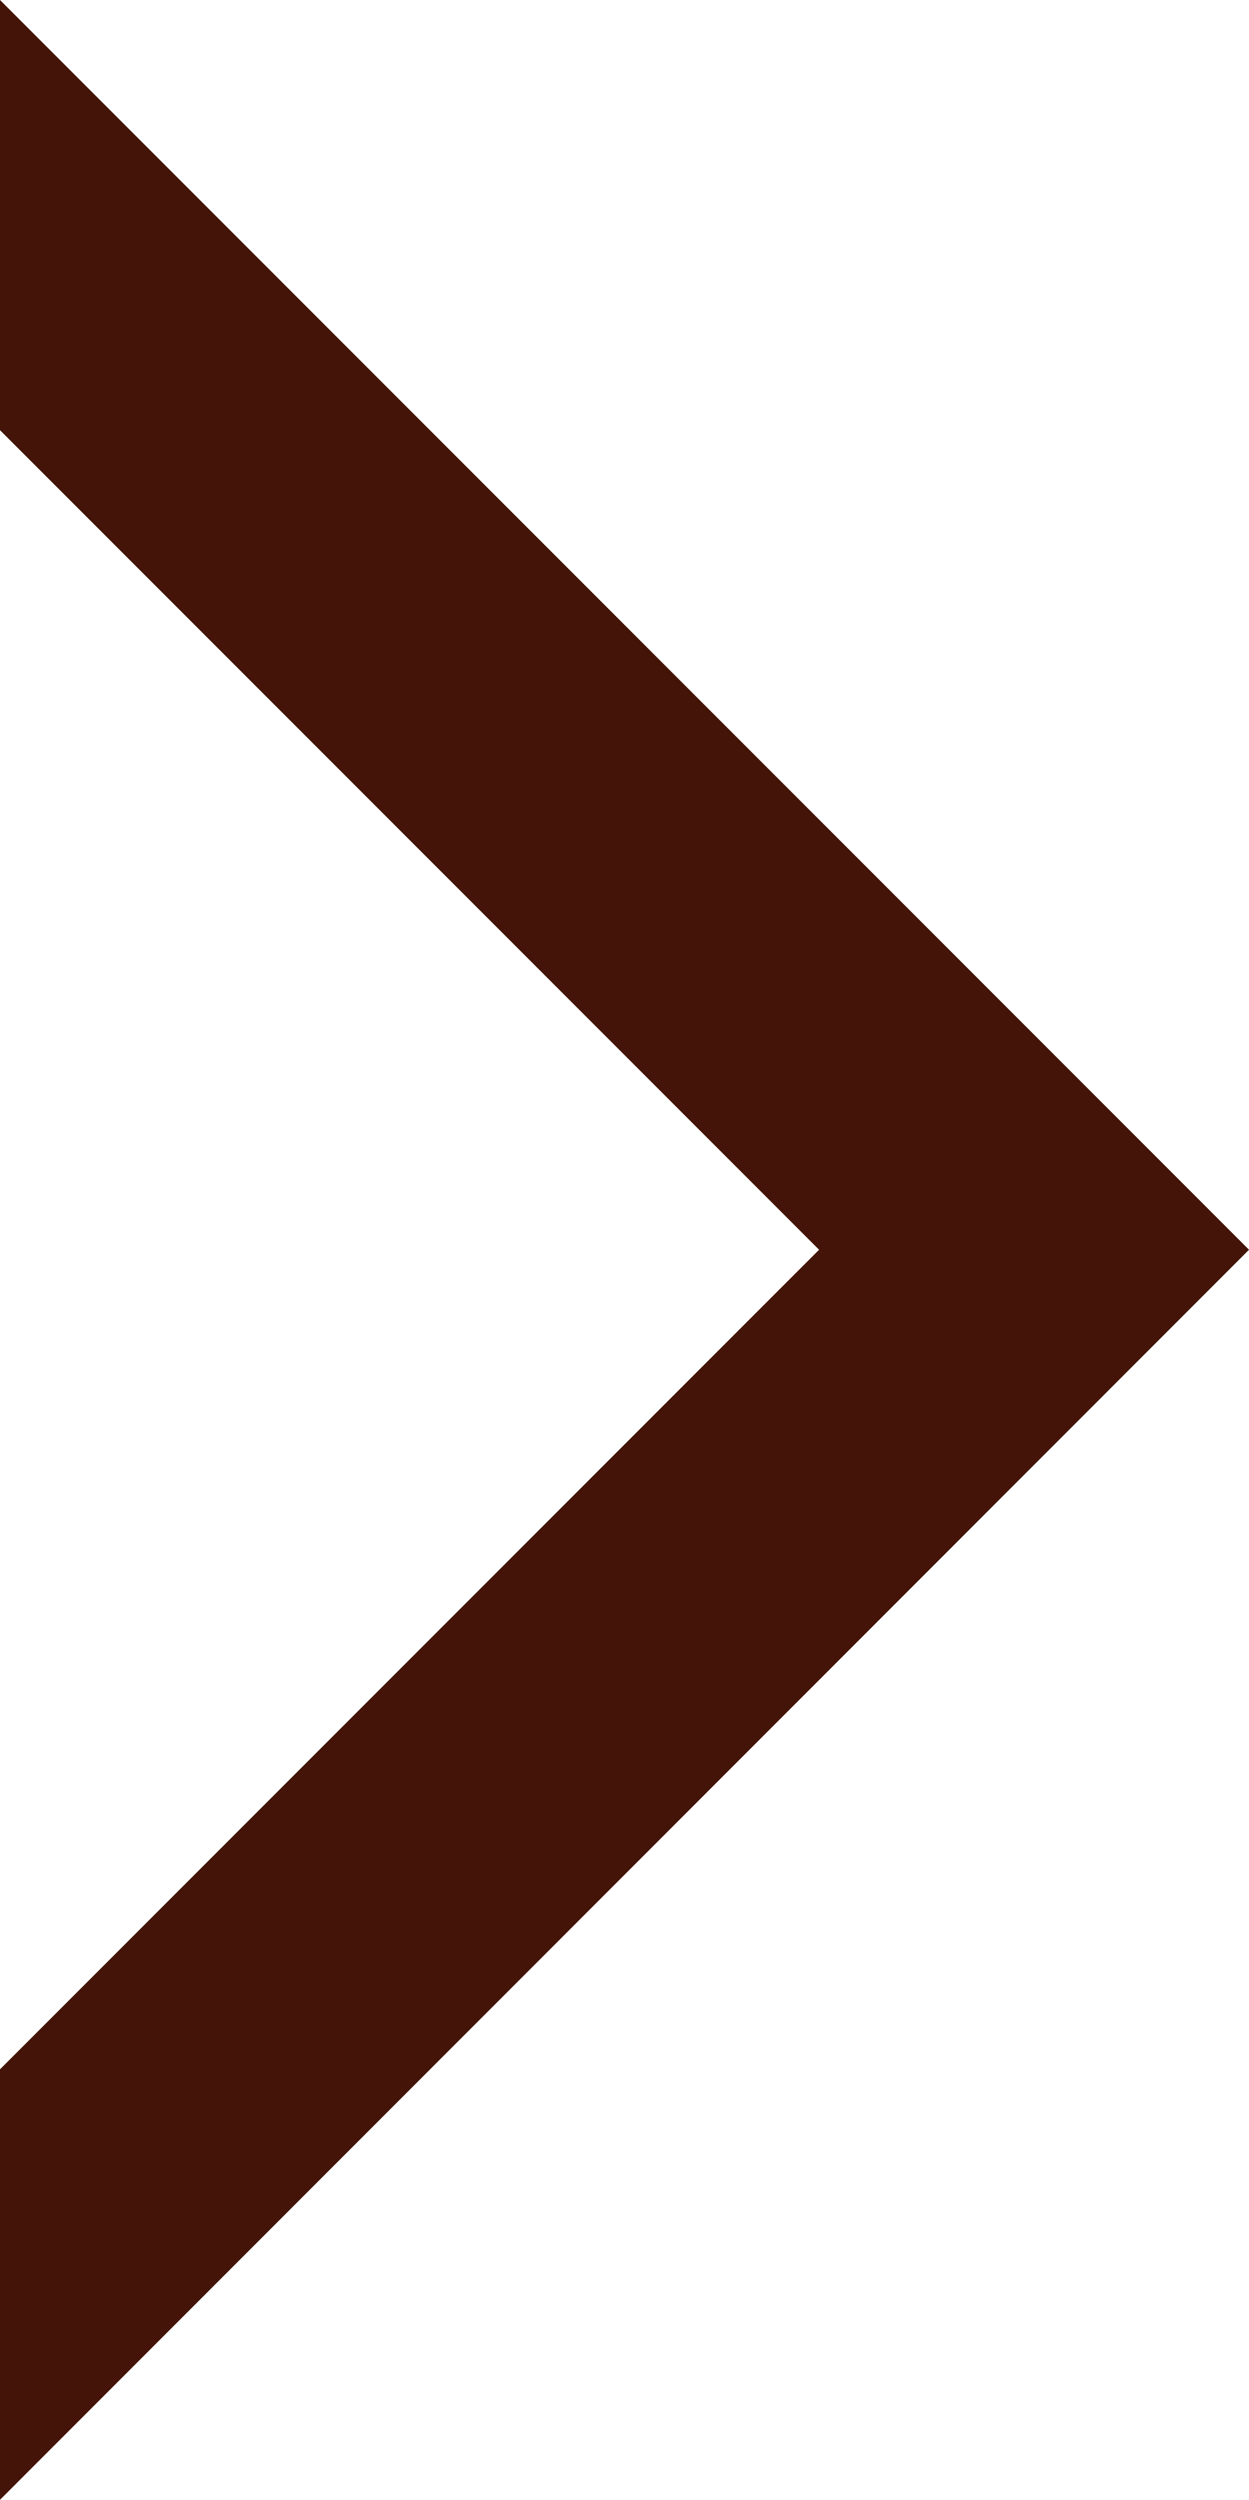 <?xml version="1.0" encoding="UTF-8"?>
<svg id="Layer_1" xmlns="http://www.w3.org/2000/svg" viewBox="0 0 410.8 821.7">
  <defs>
    <style>
      .cls-1 {
        fill: #431407;
      }
    </style>
  </defs>
  <polygon class="cls-1" points="0 0 0 141.4 269.4 410.8 0 680.2 0 821.7 410.8 410.8 0 0"/>
</svg>